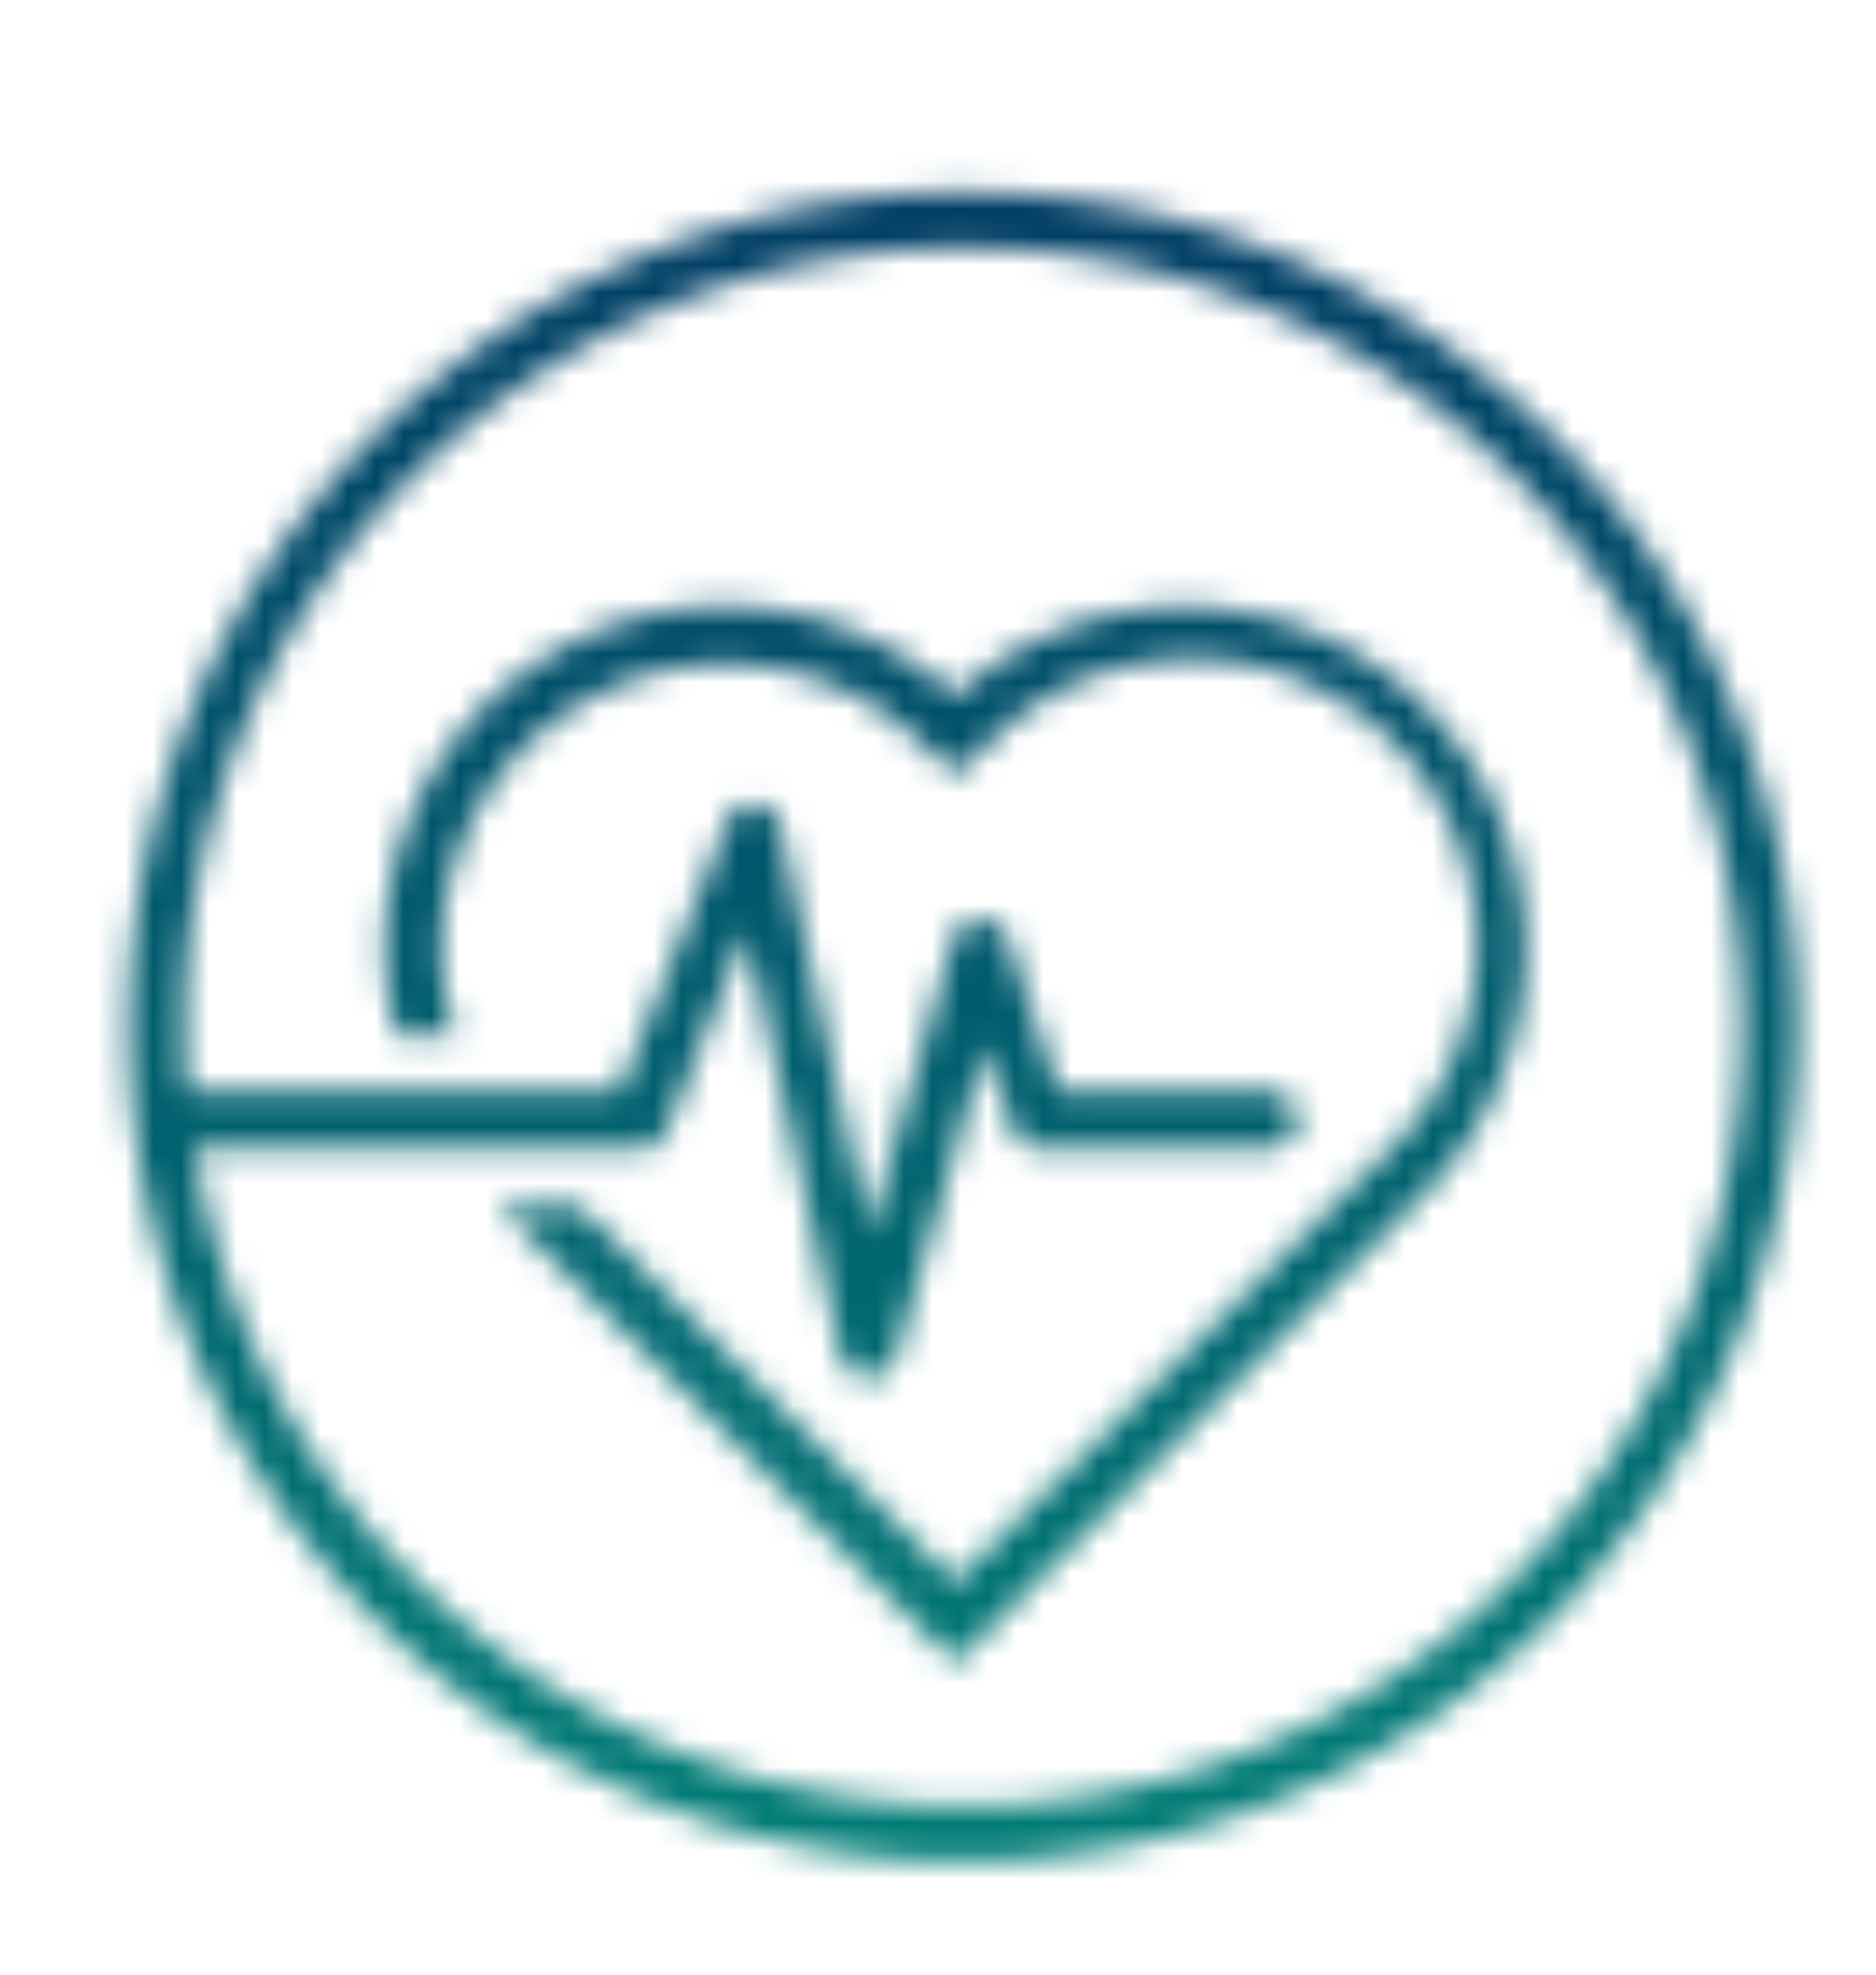 <svg xmlns="http://www.w3.org/2000/svg" xmlns:xlink="http://www.w3.org/1999/xlink" viewBox="0 0 67.43 70.95"><defs><style>.cls-1{mask:url(#mask);}.cls-2{fill:url(#linear-gradient);}.cls-3{filter:url(#luminosity-invert);}</style><filter id="luminosity-invert" filterUnits="userSpaceOnUse" color-interpolation-filters="sRGB"><feColorMatrix values="-1 0 0 0 1 0 -1 0 0 1 0 0 -1 0 1 0 0 0 1 0"/></filter><mask id="mask" x="0" y="0" width="67.43" height="70.95" maskUnits="userSpaceOnUse"><g class="cls-3"><path d="M34.62,6.9a30,30,0,1,0,30,30A30,30,0,0,0,34.62,6.9Zm0,58A28,28,0,0,1,7,41.28H23a1,1,0,0,0,.95-.64l2.88-7.18,3.38,15.23a1,1,0,0,0,1,.8h0a1,1,0,0,0,1-.74l3.19-11.18,1,3a1,1,0,0,0,1,.7h8.21a1,1,0,0,0,0-2.05H38.06l-1.82-5.46a1,1,0,0,0-1-.7,1,1,0,0,0-1,.75l-3,10.48L28.06,29.77a1,1,0,0,0-1.95-.16l-3.85,9.62H6.73c-.07-.77-.11-1.54-.11-2.33a28,28,0,1,1,28,28Z"/><path d="M51.25,25.42A12.24,12.24,0,0,0,34.33,25,12.24,12.24,0,0,0,14.24,37.18h2.13A10.19,10.19,0,0,1,32.83,26.43l1.5,1.4,1.5-1.4a10.24,10.24,0,0,1,14,15L34.33,56.85,20.81,43.34h-2.9L34.33,59.76,51.25,42.84A12.34,12.34,0,0,0,51.25,25.42Z"/></g></mask><linearGradient id="linear-gradient" x1="33.72" x2="33.72" y2="70.95" gradientUnits="userSpaceOnUse"><stop offset="0" stop-color="#003663"/><stop offset="1" stop-color="#008177"/></linearGradient></defs><title>3 Doppler</title><g id="Layer_2" data-name="Layer 2"><g id="Capa_1" data-name="Capa 1"><g class="cls-1"><rect class="cls-2" width="67.43" height="70.95"/></g></g></g></svg>